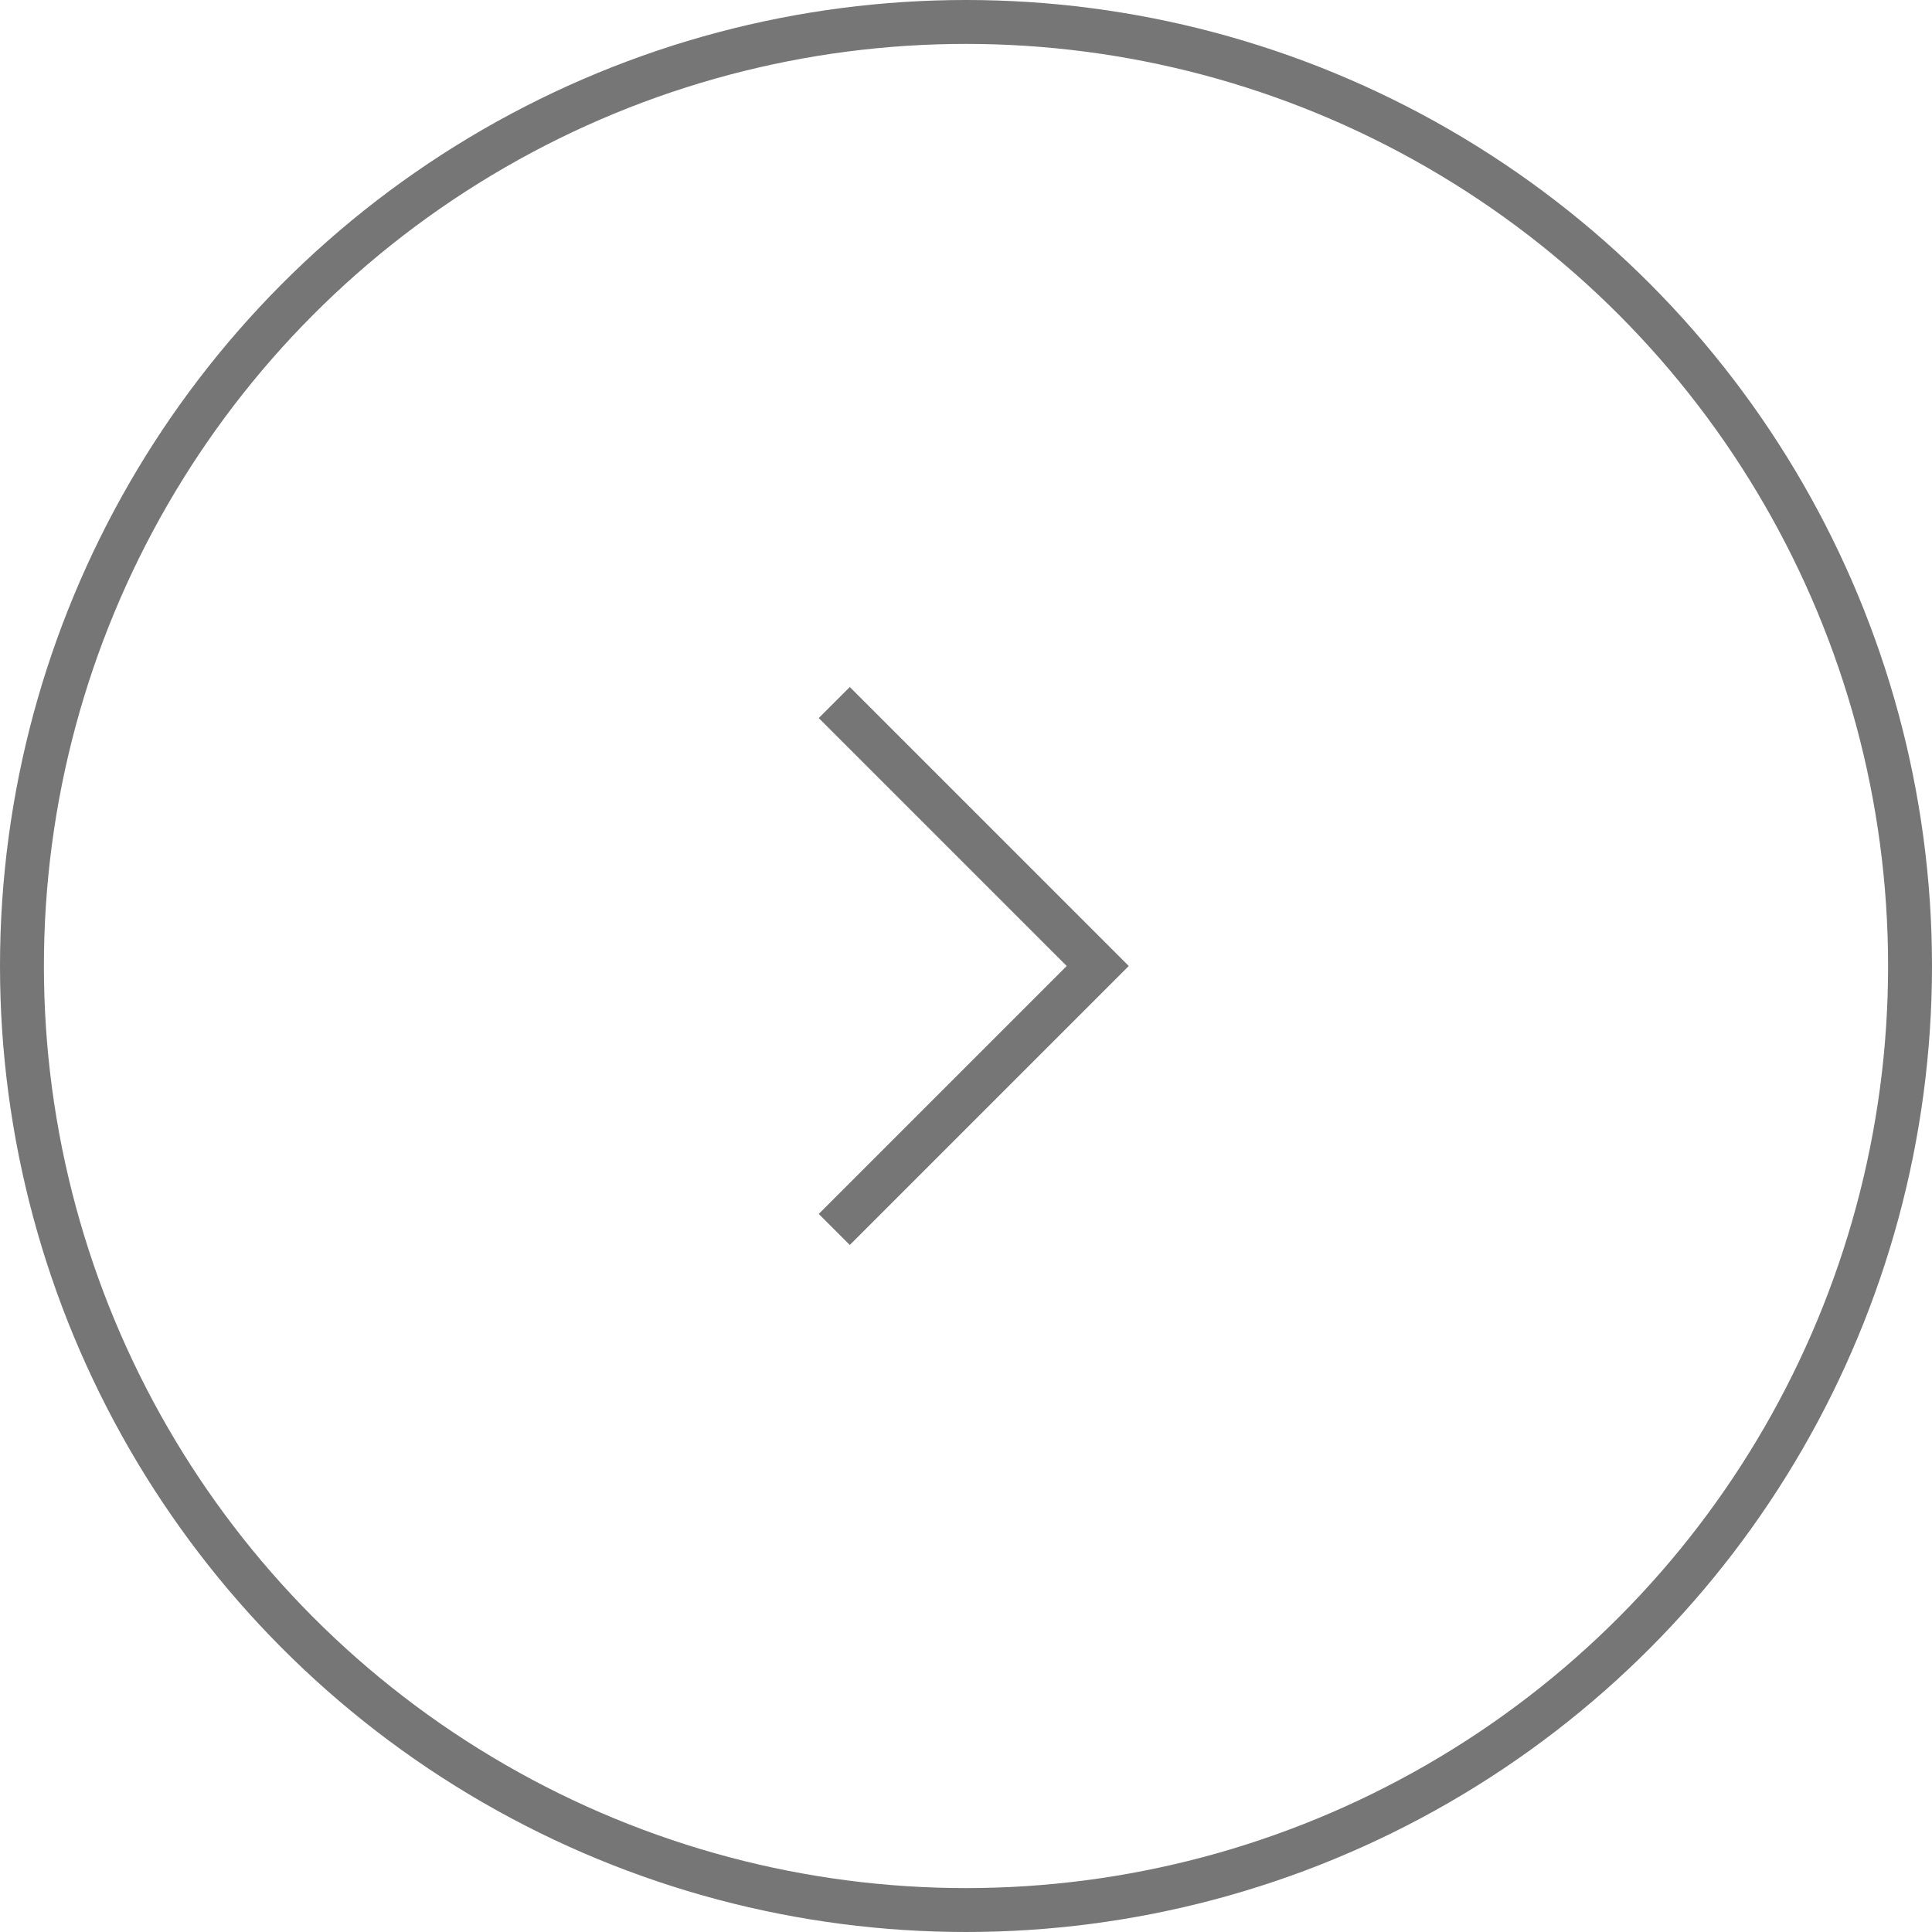 <svg width="44" height="44" viewBox="0 0 44 44" fill="none" xmlns="http://www.w3.org/2000/svg">
<circle cx="22" cy="22" r="21.5" stroke="#767676"/>
<path d="M19 16L25 22L19 28" stroke="#767676"/>
</svg>
